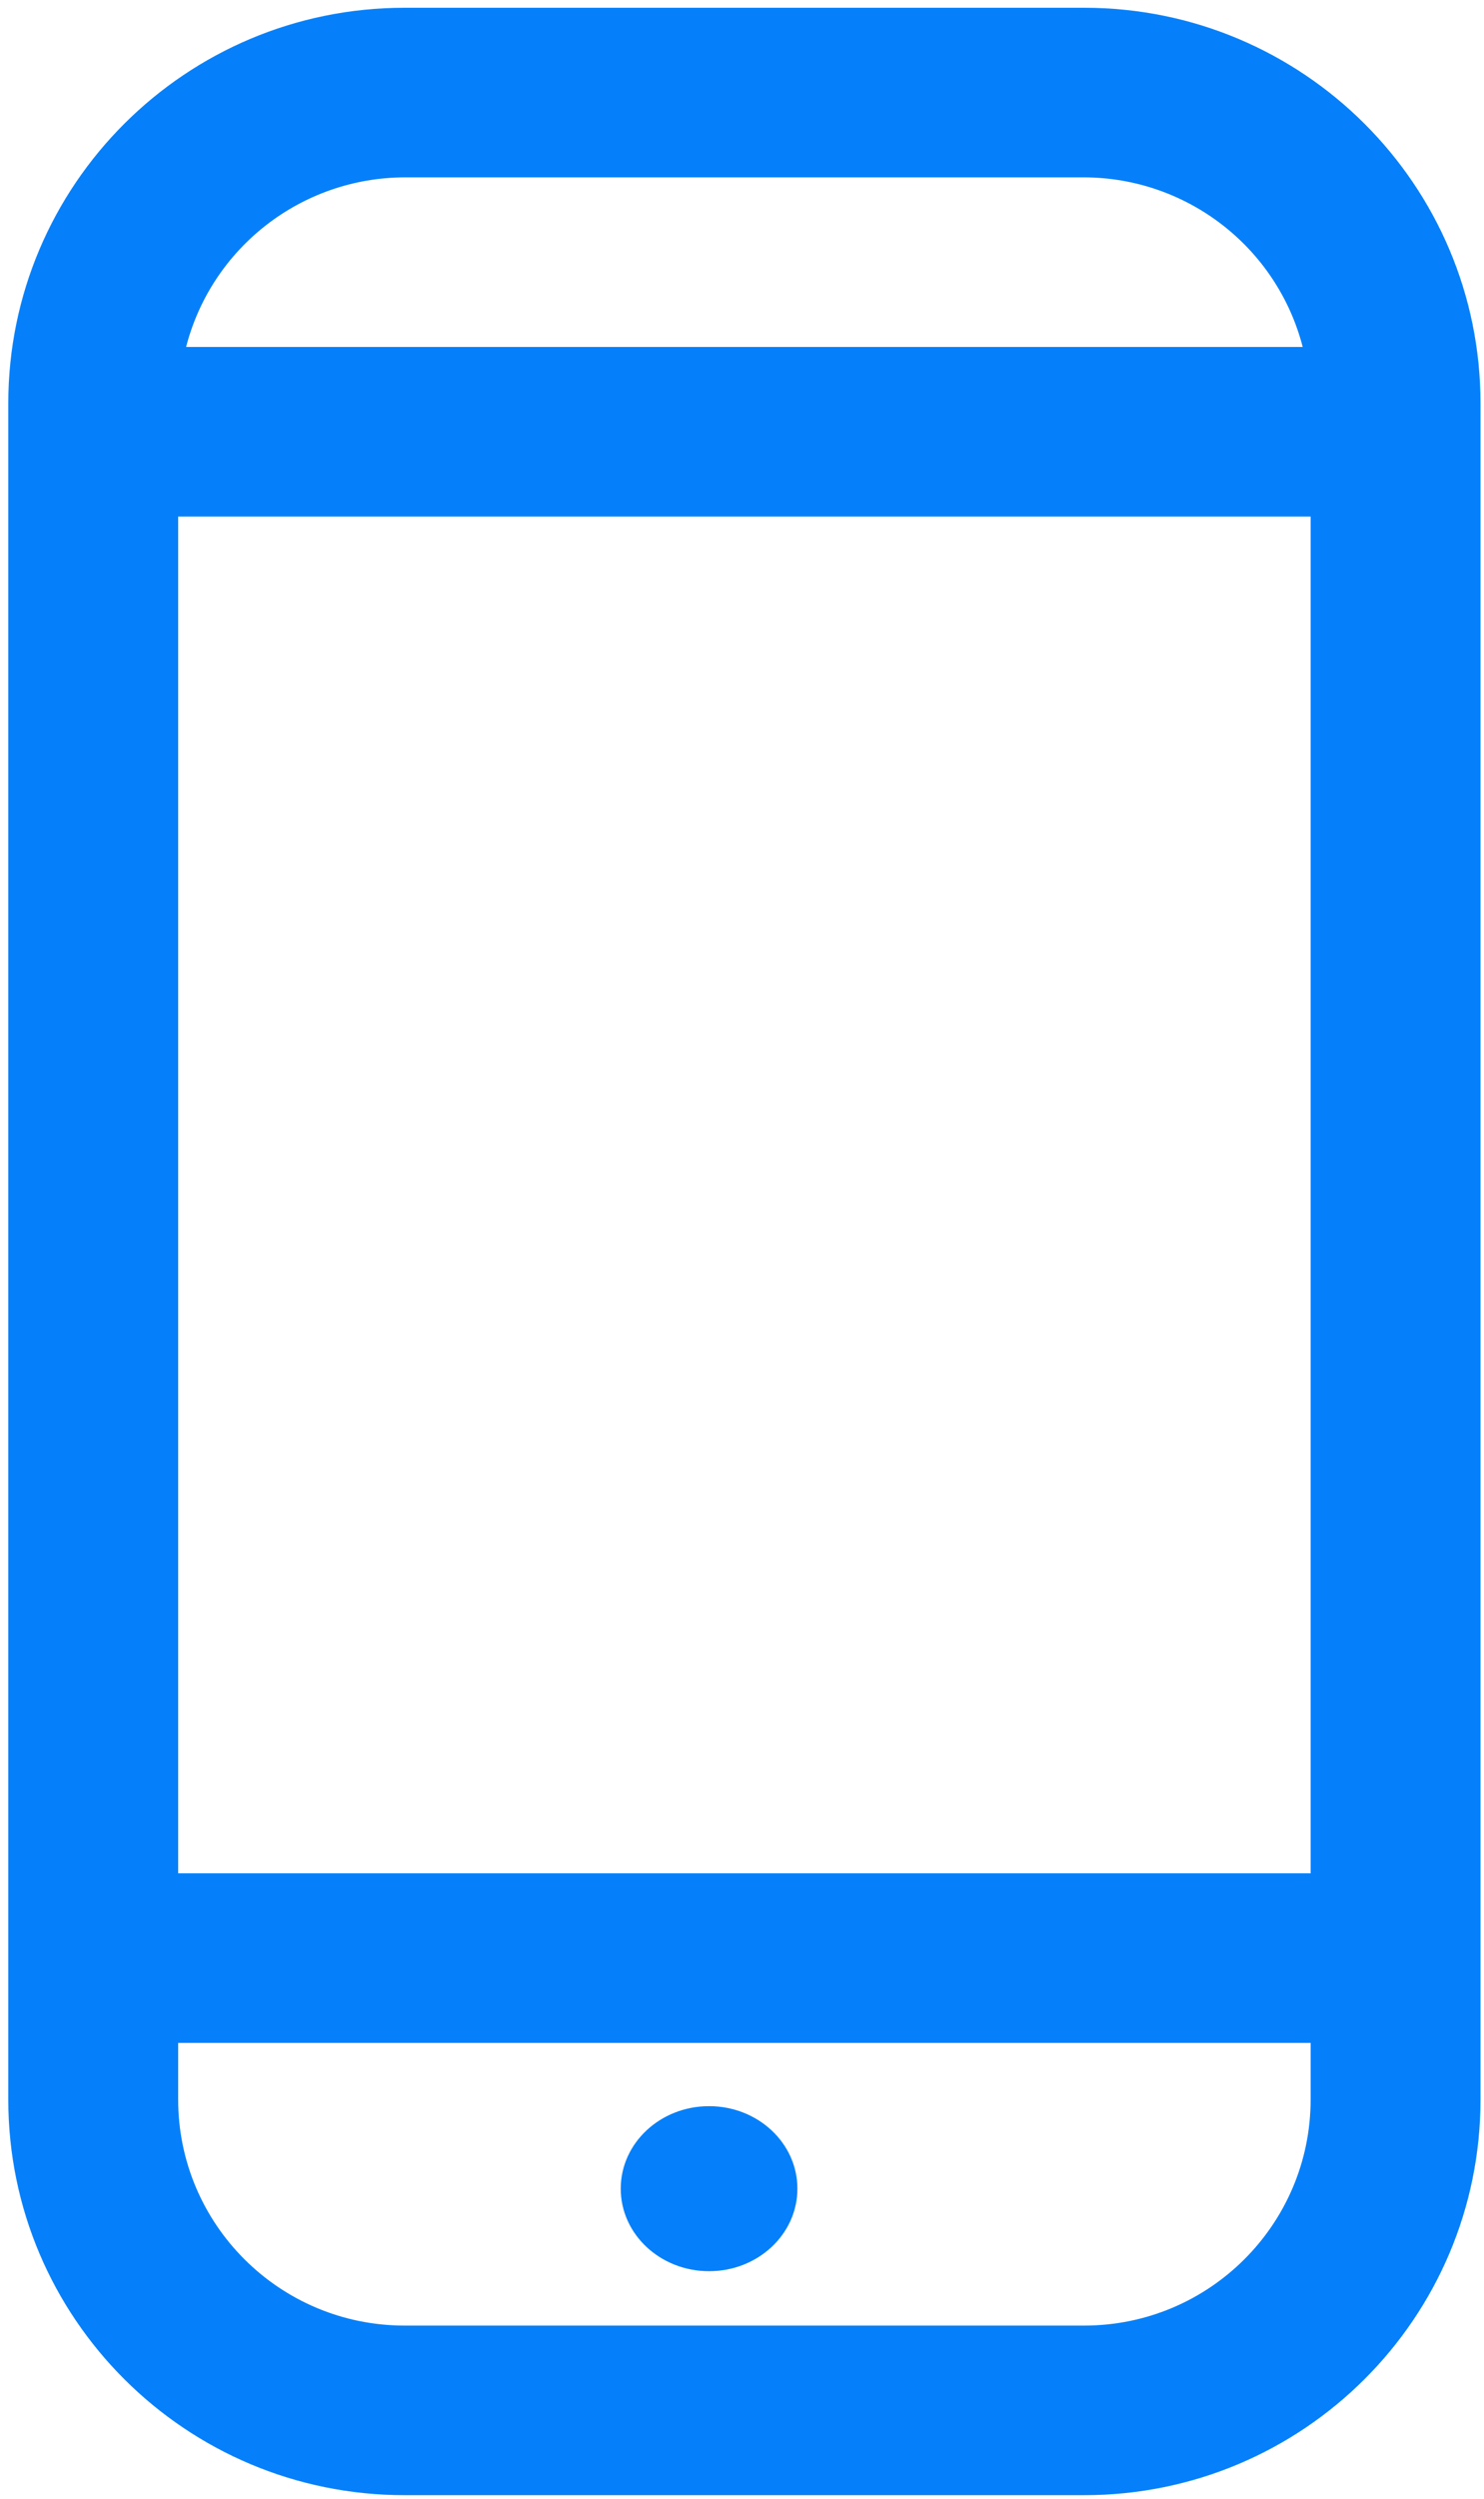 <?xml version="1.0" encoding="UTF-8"?>
<svg width="126px" height="212px" viewBox="0 0 126 212" version="1.1" xmlns="http://www.w3.org/2000/svg" xmlns:xlink="http://www.w3.org/1999/xlink">
    <title>Mobile</title>
    <g id="Page-1" stroke="none" stroke-width="1" fill="none" fill-rule="evenodd">
        <g id="Artboard" transform="translate(-434, -384)" fill="#0580FA">
            <g id="Mobile" transform="translate(434, 384)">
                <path d="M125.704,34.227 C125.704,15.688 110.636,0.659 92.05,0.659 L34.357,0.659 C15.771,0.659 0.704,15.688 0.704,34.227 L0.704,178.09 C0.704,196.63 15.771,211.659 34.357,211.659 L92.05,211.659 C110.636,211.659 125.704,196.63 125.704,178.09 L125.704,34.227 Z M15.127,43.818 L111.28,43.818 L111.28,158.909 L15.127,158.909 L15.127,43.818 Z M34.357,15.045 L92.05,15.045 C100.796,15.073 108.421,20.985 110.607,29.431 L15.8,29.431 C17.986,20.985 25.611,15.073 34.357,15.045 Z M92.05,197.272 L34.357,197.272 C23.737,197.272 15.127,188.684 15.127,178.09 L15.127,173.295 L111.28,173.295 L111.28,178.09 C111.28,188.684 102.671,197.272 92.05,197.272 Z" id="Shape"></path>
                <ellipse id="Oval" cx="60.204" cy="185.659" rx="7.5" ry="7"></ellipse>
            </g>
        </g>
    </g>
</svg>